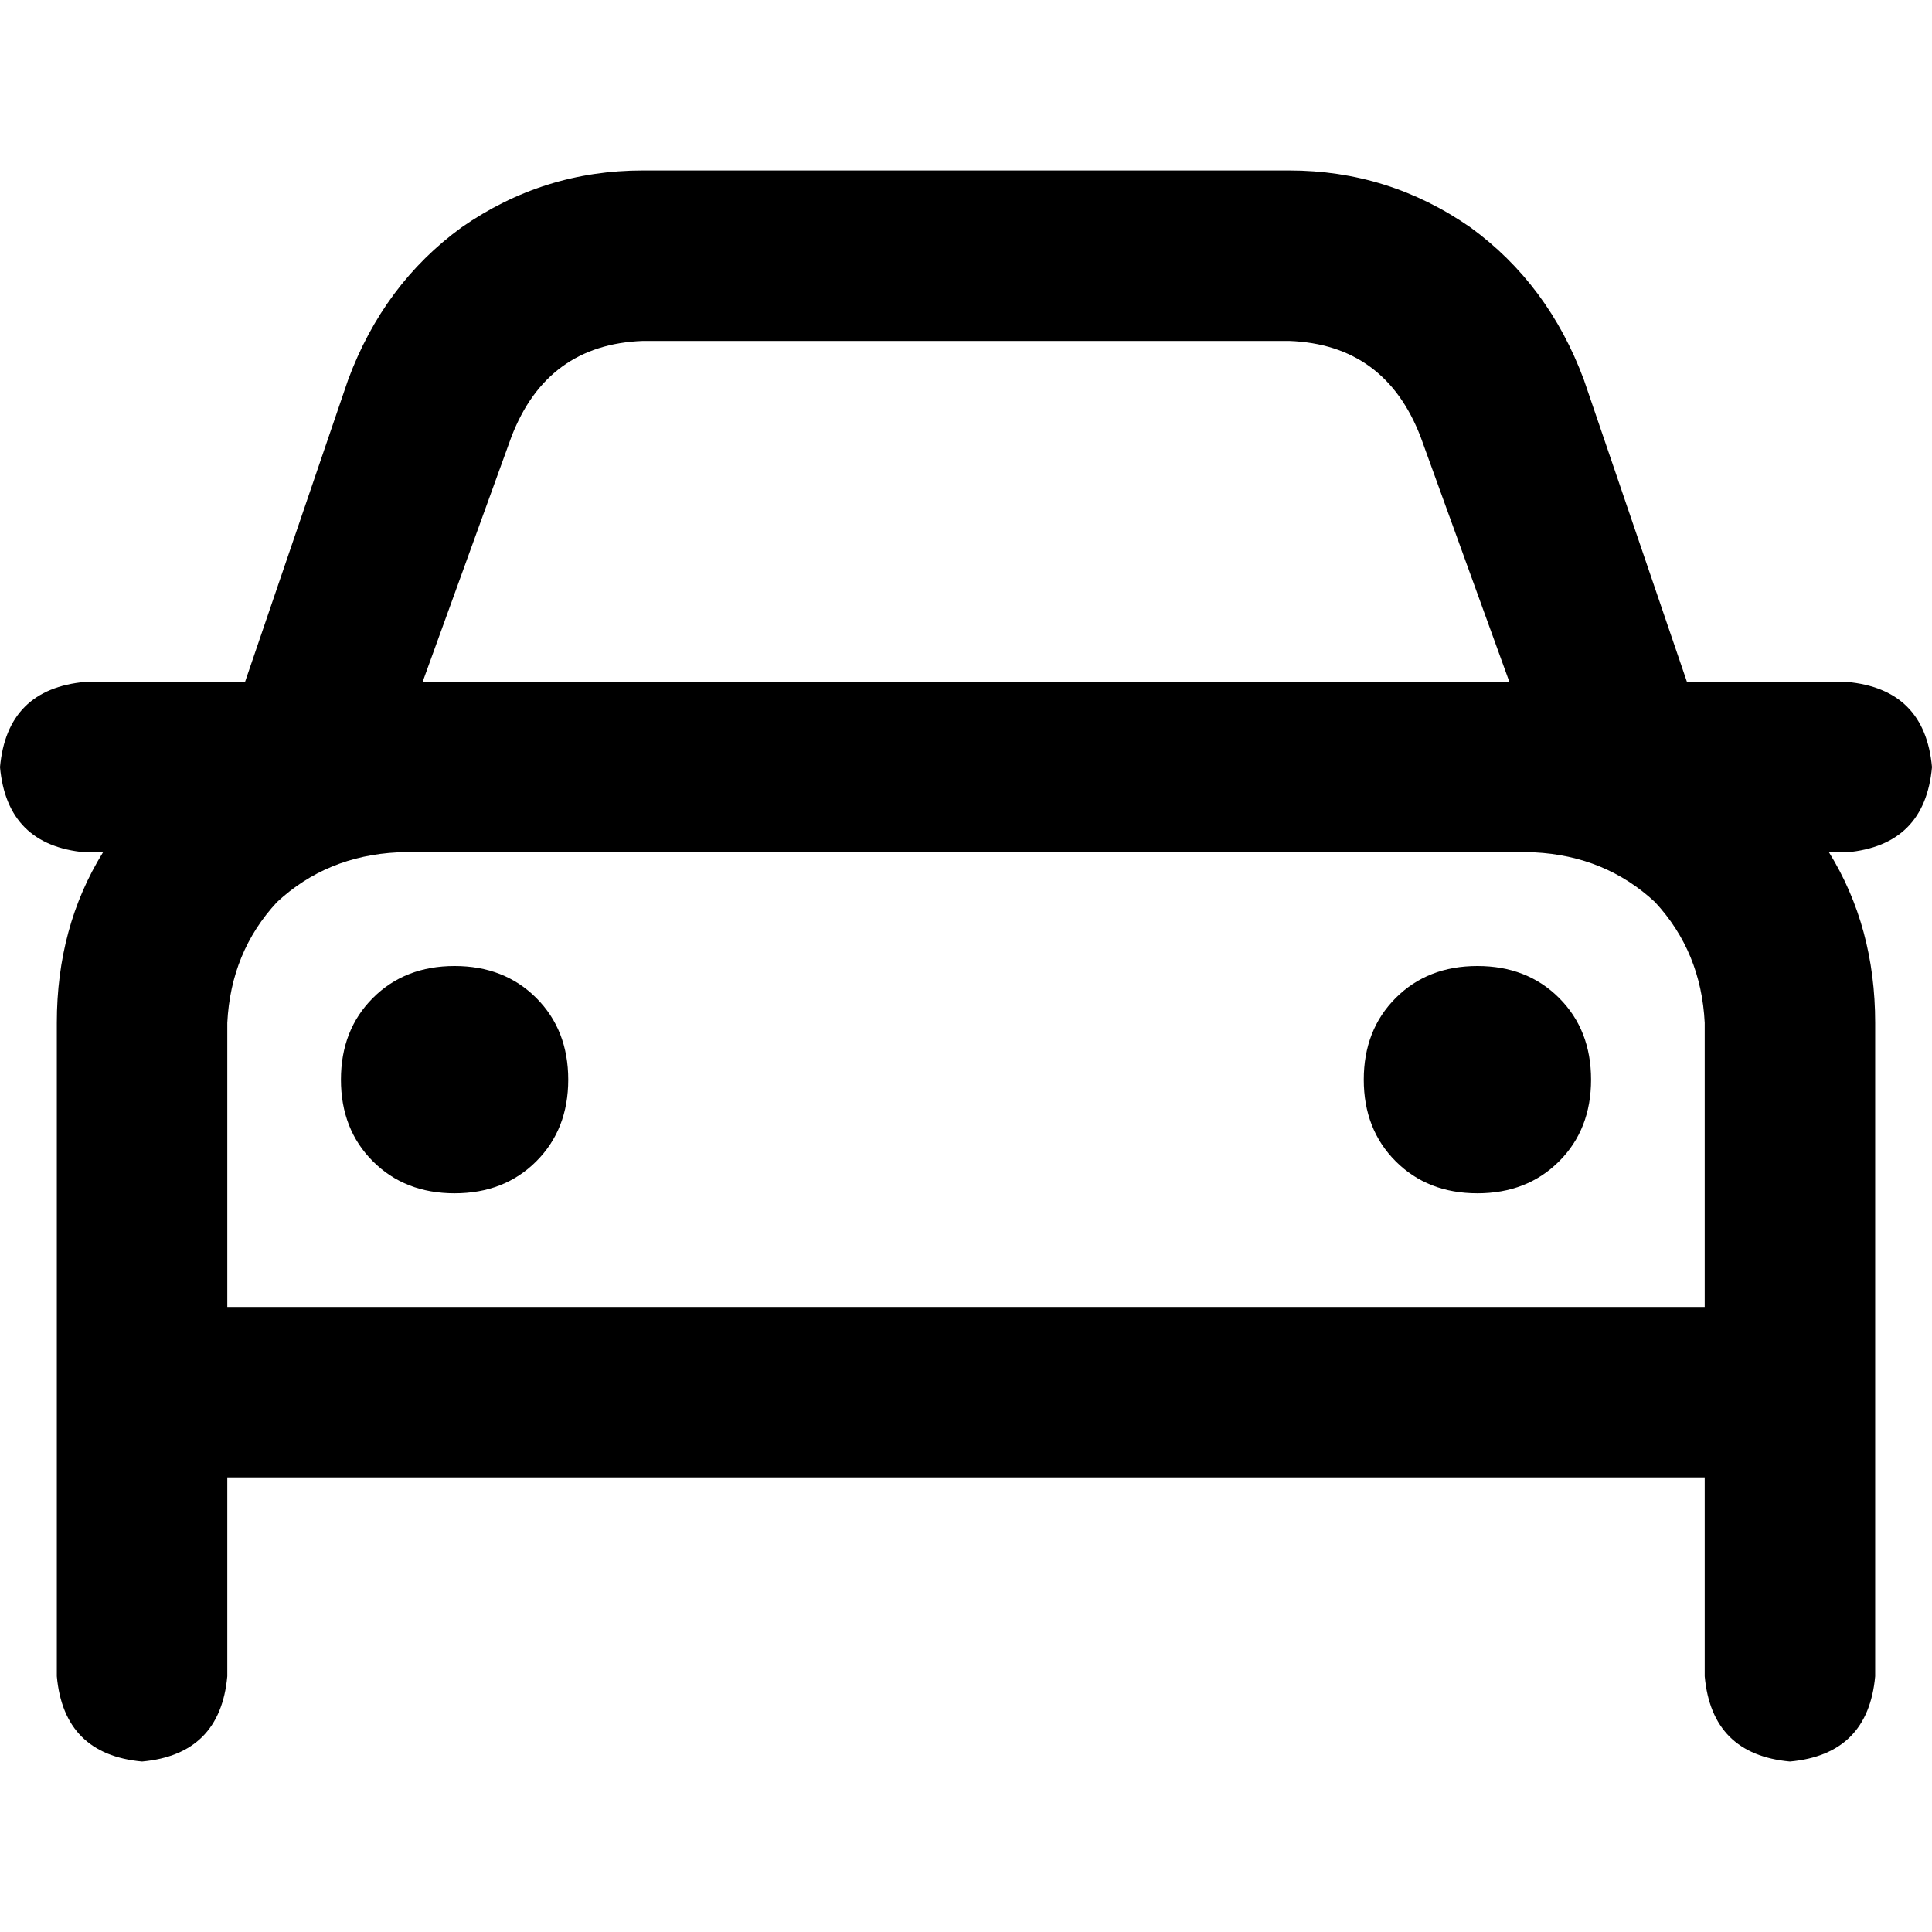 <svg xmlns="http://www.w3.org/2000/svg" viewBox="0 0 512 512">
  <path d="M 170.353 90.353 Q 144.941 91.294 135.529 115.765 L 112 180.706 L 112 180.706 L 400 180.706 L 400 180.706 L 376.471 115.765 L 376.471 115.765 Q 367.059 91.294 341.647 90.353 L 170.353 90.353 L 170.353 90.353 Z M 27.294 225.882 L 22.588 225.882 L 27.294 225.882 L 22.588 225.882 Q 1.882 224 0 203.294 Q 1.882 182.588 22.588 180.706 L 64.941 180.706 L 64.941 180.706 L 92.235 100.706 L 92.235 100.706 Q 101.647 75.294 122.353 60.235 Q 144 45.176 170.353 45.176 L 341.647 45.176 L 341.647 45.176 Q 368 45.176 389.647 60.235 Q 410.353 75.294 419.765 100.706 L 447.059 180.706 L 447.059 180.706 L 489.412 180.706 L 489.412 180.706 Q 510.118 182.588 512 203.294 Q 510.118 224 489.412 225.882 L 484.706 225.882 L 484.706 225.882 Q 496.941 245.647 496.941 271.059 L 496.941 346.353 L 496.941 346.353 L 496.941 391.529 L 496.941 391.529 L 496.941 444.235 L 496.941 444.235 Q 495.059 464.941 474.353 466.824 Q 453.647 464.941 451.765 444.235 L 451.765 391.529 L 451.765 391.529 L 60.235 391.529 L 60.235 391.529 L 60.235 444.235 L 60.235 444.235 Q 58.353 464.941 37.647 466.824 Q 16.941 464.941 15.059 444.235 L 15.059 391.529 L 15.059 391.529 L 15.059 346.353 L 15.059 346.353 L 15.059 271.059 L 15.059 271.059 Q 15.059 245.647 27.294 225.882 L 27.294 225.882 Z M 105.412 225.882 Q 86.588 226.824 73.412 239.059 L 73.412 239.059 L 73.412 239.059 Q 61.176 252.235 60.235 271.059 L 60.235 346.353 L 60.235 346.353 L 451.765 346.353 L 451.765 346.353 L 451.765 271.059 L 451.765 271.059 Q 450.824 252.235 438.588 239.059 Q 425.412 226.824 406.588 225.882 L 105.412 225.882 L 105.412 225.882 Z M 90.353 286.118 Q 90.353 272.941 98.824 264.471 L 98.824 264.471 L 98.824 264.471 Q 107.294 256 120.471 256 Q 133.647 256 142.118 264.471 Q 150.588 272.941 150.588 286.118 Q 150.588 299.294 142.118 307.765 Q 133.647 316.235 120.471 316.235 Q 107.294 316.235 98.824 307.765 Q 90.353 299.294 90.353 286.118 L 90.353 286.118 Z M 391.529 256 Q 404.706 256 413.176 264.471 L 413.176 264.471 L 413.176 264.471 Q 421.647 272.941 421.647 286.118 Q 421.647 299.294 413.176 307.765 Q 404.706 316.235 391.529 316.235 Q 378.353 316.235 369.882 307.765 Q 361.412 299.294 361.412 286.118 Q 361.412 272.941 369.882 264.471 Q 378.353 256 391.529 256 L 391.529 256 Z" />
</svg>